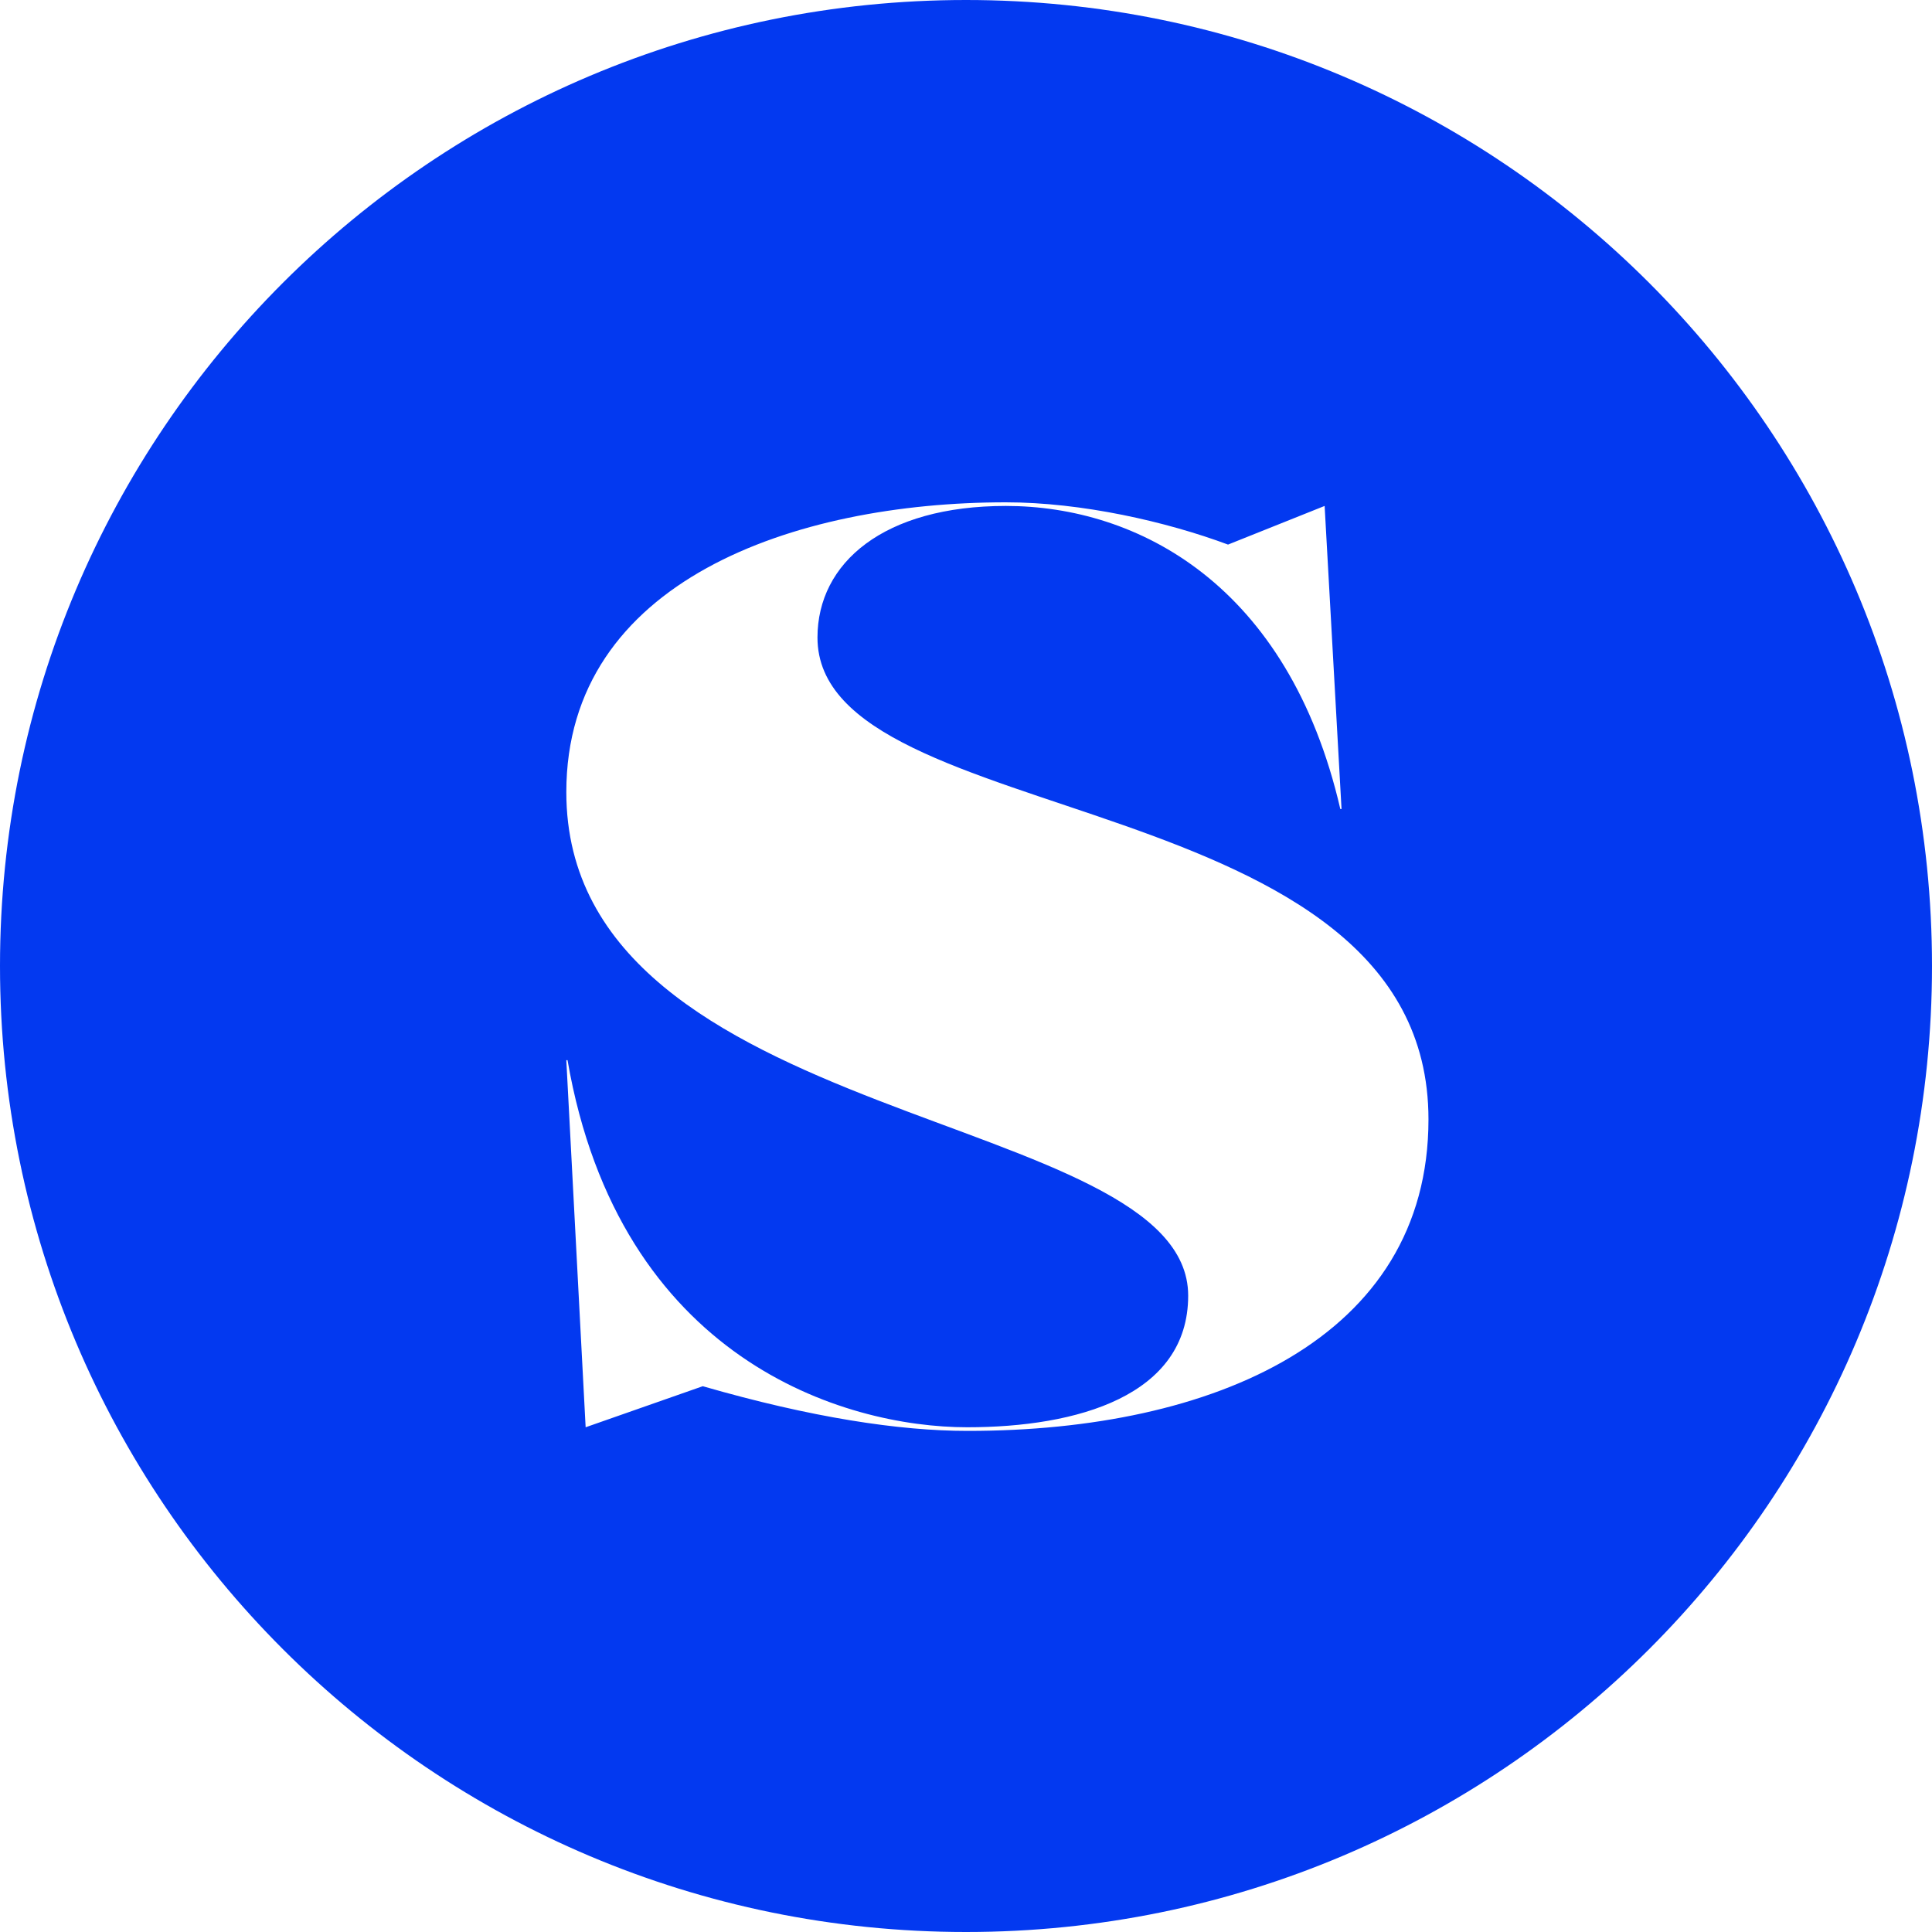 <?xml version="1.0" encoding="UTF-8"?>
<svg id="Layer_2" data-name="Layer 2" xmlns="http://www.w3.org/2000/svg" viewBox="0 0 16 16">
  <defs>
    <style>
      .cls-1 {
        fill: #0339f0;
        stroke-width: 0px;
      }
    </style>
  </defs>
  <g id="Layer_1-2" data-name="Layer 1">
    <path class="cls-1" d="M8,0C3.58,0,0,3.58,0,8s3.58,8,8,8,8-3.58,8-8S12.42,0,8,0ZM8.01,11.85c-.56,0-1.29-.11-2.19-.37l-.97.34-.16-3.04h.01c.43,2.48,2.29,3.04,3.31,3.04.91,0,1.83-.26,1.83-1.09,0-1.55-5.15-1.38-5.15-4.17,0-1.75,1.89-2.4,3.64-2.4.63,0,1.33.16,1.84.35l.8-.32.14,2.51h-.01c-.43-1.86-1.68-2.51-2.77-2.51-1.01,0-1.56.47-1.56,1.09h0c0,1.62,5.06,1.19,5.06,3.99,0,1.82-1.79,2.58-3.81,2.58Z"/>
  </g>
</svg>